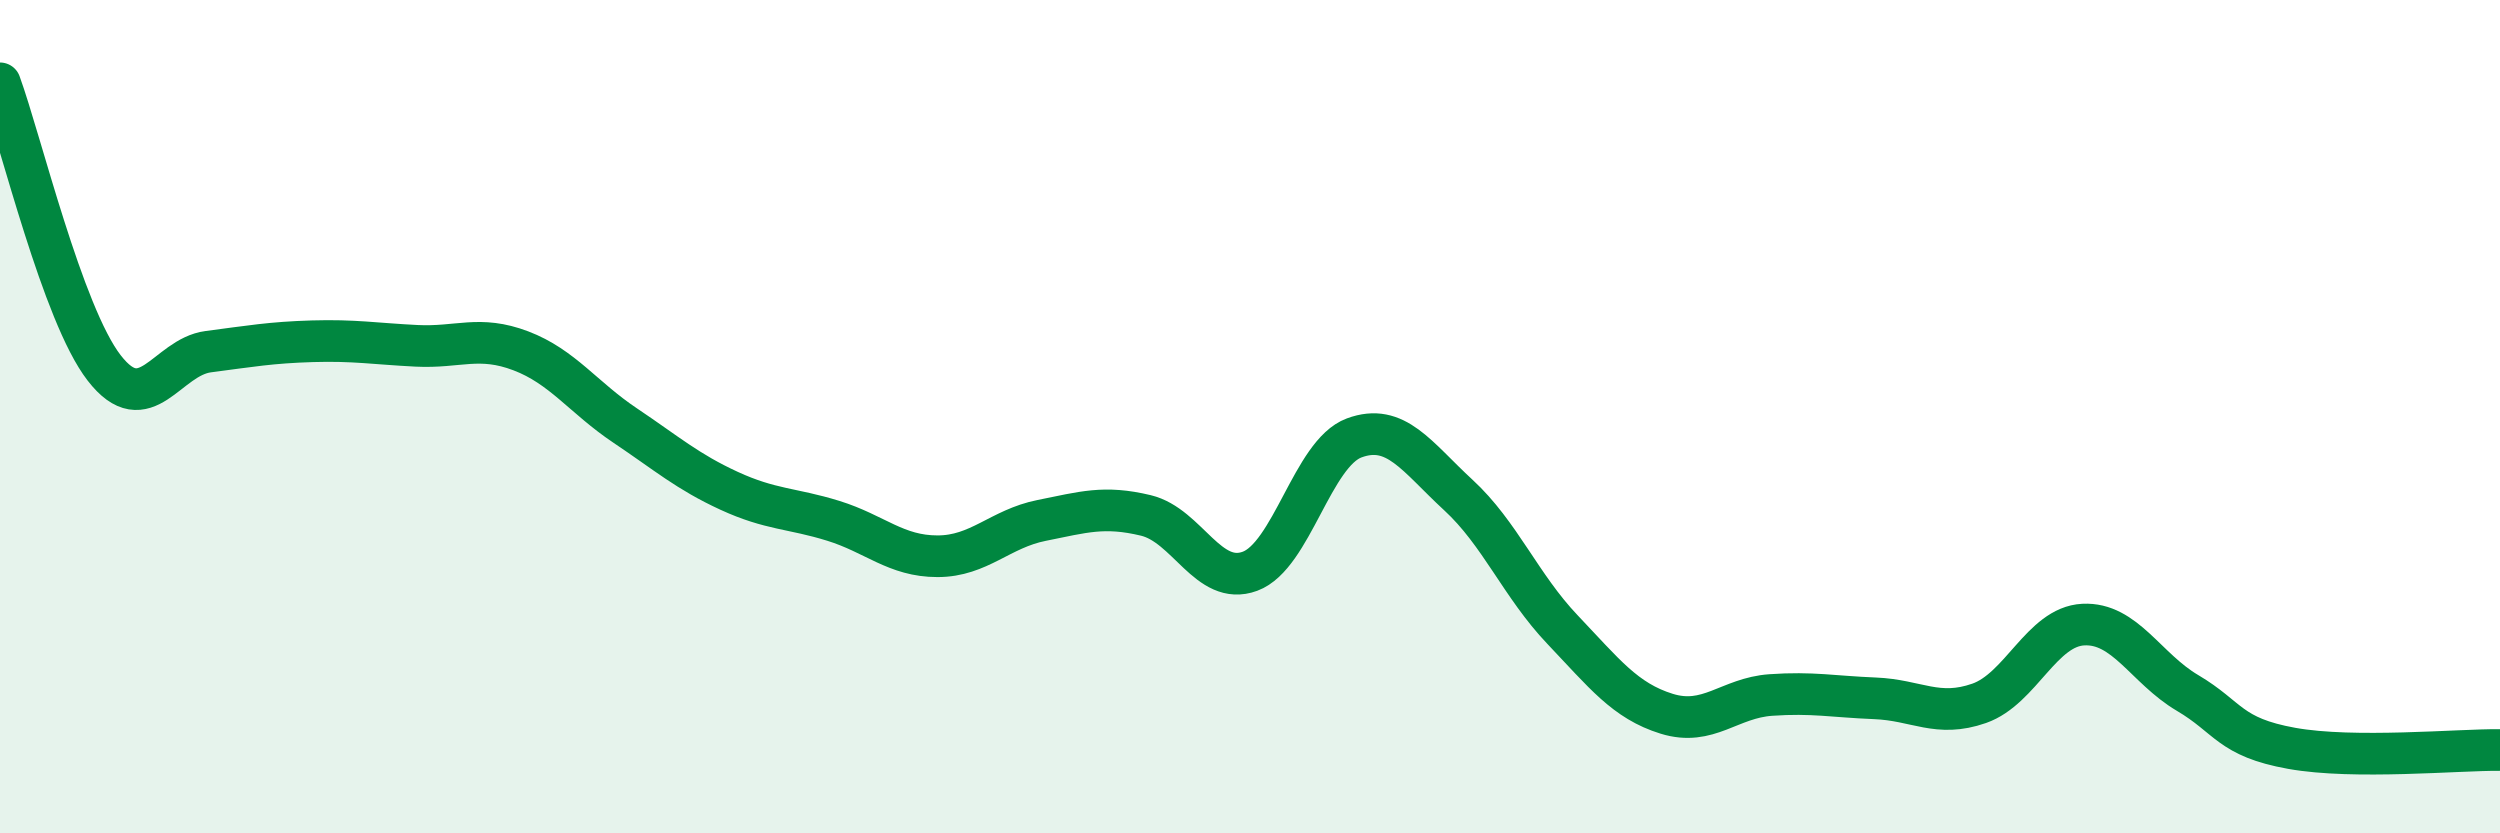 
    <svg width="60" height="20" viewBox="0 0 60 20" xmlns="http://www.w3.org/2000/svg">
      <path
        d="M 0,2 C 0.5,3.37 1.5,7.54 2.5,8.83 C 3.5,10.12 4,8.57 5,8.44 C 6,8.31 6.5,8.22 7.5,8.19 C 8.5,8.16 9,8.25 10,8.3 C 11,8.35 11.5,8.04 12.5,8.42 C 13.5,8.8 14,9.54 15,10.21 C 16,10.88 16.5,11.32 17.5,11.78 C 18.5,12.24 19,12.19 20,12.5 C 21,12.81 21.5,13.35 22.5,13.35 C 23.5,13.35 24,12.69 25,12.49 C 26,12.29 26.5,12.13 27.5,12.37 C 28.5,12.61 29,14.08 30,13.71 C 31,13.34 31.5,10.88 32.5,10.51 C 33.5,10.14 34,10.96 35,11.88 C 36,12.8 36.5,14.06 37.5,15.11 C 38.5,16.16 39,16.82 40,17.13 C 41,17.44 41.5,16.75 42.5,16.68 C 43.5,16.61 44,16.72 45,16.76 C 46,16.8 46.5,17.23 47.5,16.88 C 48.5,16.53 49,15.04 50,14.99 C 51,14.94 51.5,16.04 52.5,16.63 C 53.5,17.22 53.5,17.69 55,17.96 C 56.5,18.23 59,17.99 60,18L60 20L0 20Z"
        fill="#008740"
        opacity="0.1"
        stroke-linecap="round"
        stroke-linejoin="round"
      />
      <path
        d="M 0,2 C 0.5,3.37 1.5,7.54 2.5,8.83 C 3.5,10.12 4,8.57 5,8.44 C 6,8.31 6.5,8.22 7.5,8.19 C 8.5,8.16 9,8.25 10,8.3 C 11,8.35 11.5,8.04 12.5,8.42 C 13.5,8.8 14,9.54 15,10.21 C 16,10.88 16.5,11.32 17.5,11.78 C 18.5,12.24 19,12.19 20,12.5 C 21,12.81 21.5,13.35 22.5,13.35 C 23.5,13.35 24,12.69 25,12.49 C 26,12.29 26.5,12.13 27.5,12.37 C 28.5,12.61 29,14.08 30,13.71 C 31,13.34 31.5,10.88 32.5,10.51 C 33.5,10.14 34,10.96 35,11.88 C 36,12.8 36.5,14.06 37.5,15.11 C 38.5,16.16 39,16.82 40,17.13 C 41,17.44 41.5,16.75 42.5,16.68 C 43.5,16.61 44,16.72 45,16.76 C 46,16.8 46.5,17.23 47.5,16.88 C 48.5,16.53 49,15.04 50,14.99 C 51,14.94 51.5,16.04 52.5,16.63 C 53.5,17.22 53.5,17.69 55,17.96 C 56.5,18.23 59,17.99 60,18"
        stroke="#008740"
        stroke-width="1"
        fill="none"
        stroke-linecap="round"
        stroke-linejoin="round"
      />
    </svg>
  